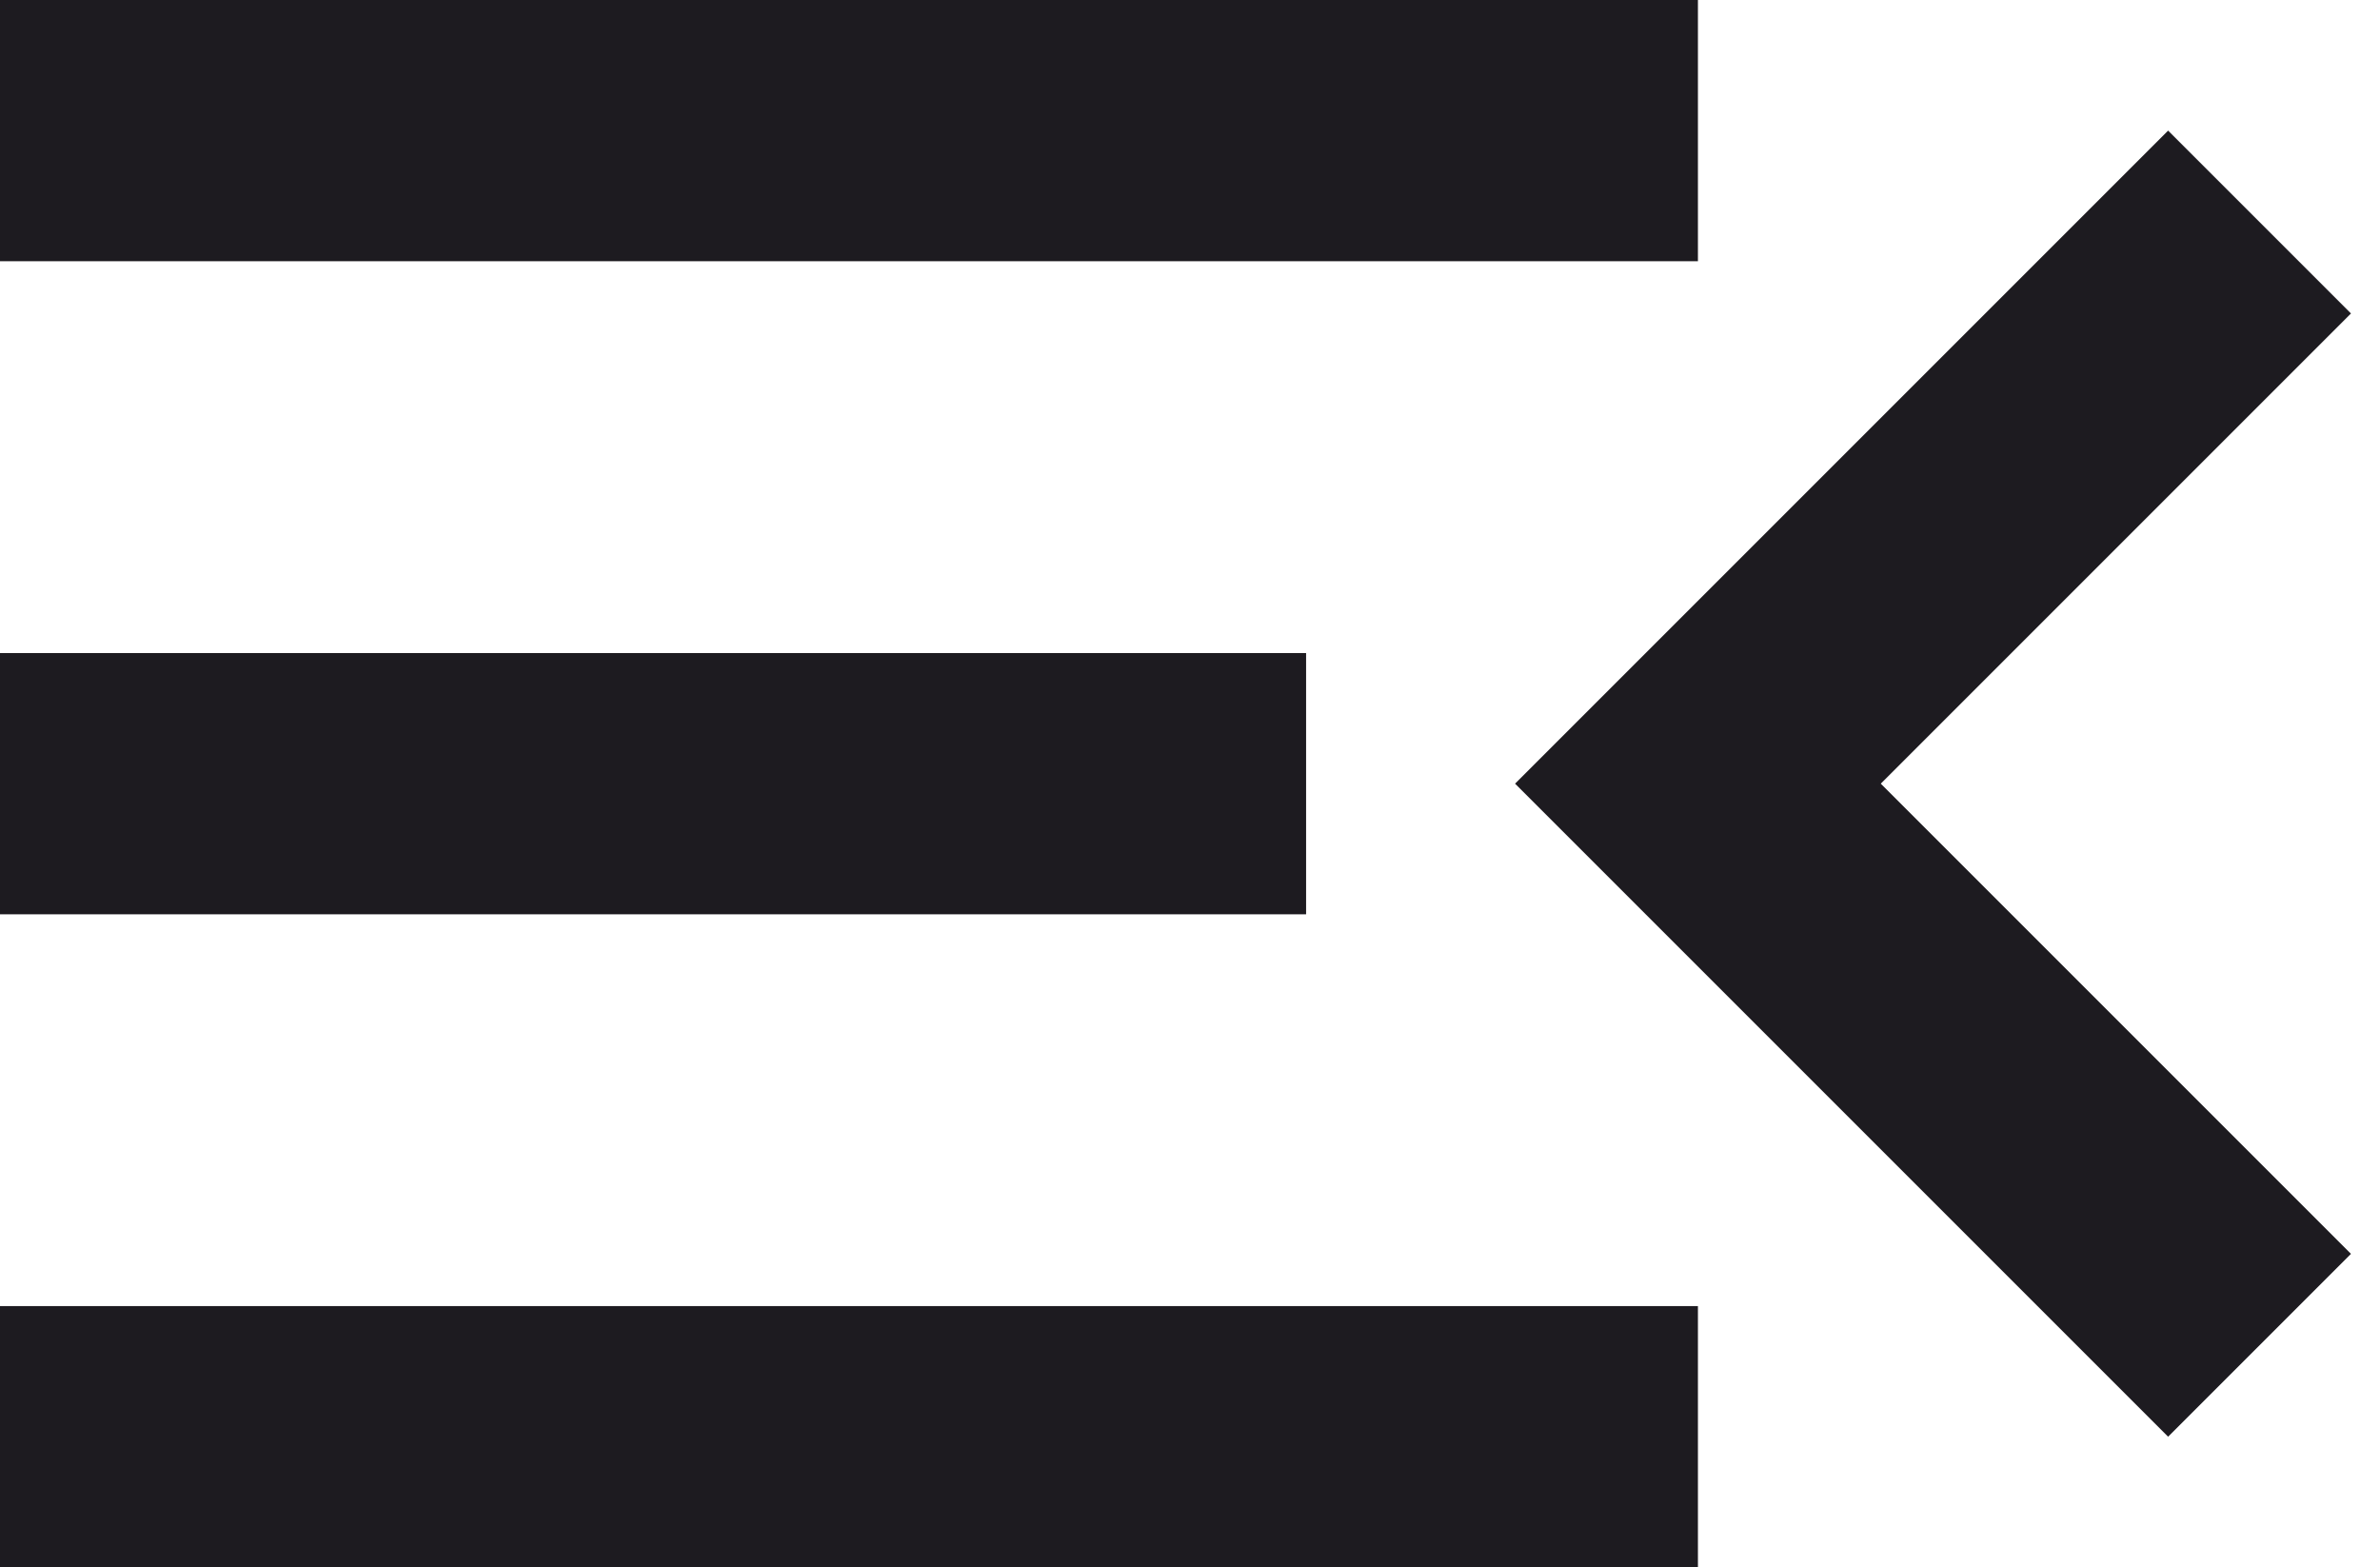 <?xml version="1.0" encoding="utf-8"?>
<svg xmlns="http://www.w3.org/2000/svg" fill="none" height="100%" overflow="visible" preserveAspectRatio="none" style="display: block;" viewBox="0 0 41 27" width="100%">
<path d="M0 27V22.5H29.25V27H0ZM37.35 24.75L26.1 13.5L37.35 2.25L40.5 5.4L32.4 13.5L40.5 21.6L37.35 24.75ZM0 15.75V11.25H22.5V15.75H0ZM0 4.5V0H29.25V4.5H0Z" fill="#1D1B20" id="icon"/>
</svg>